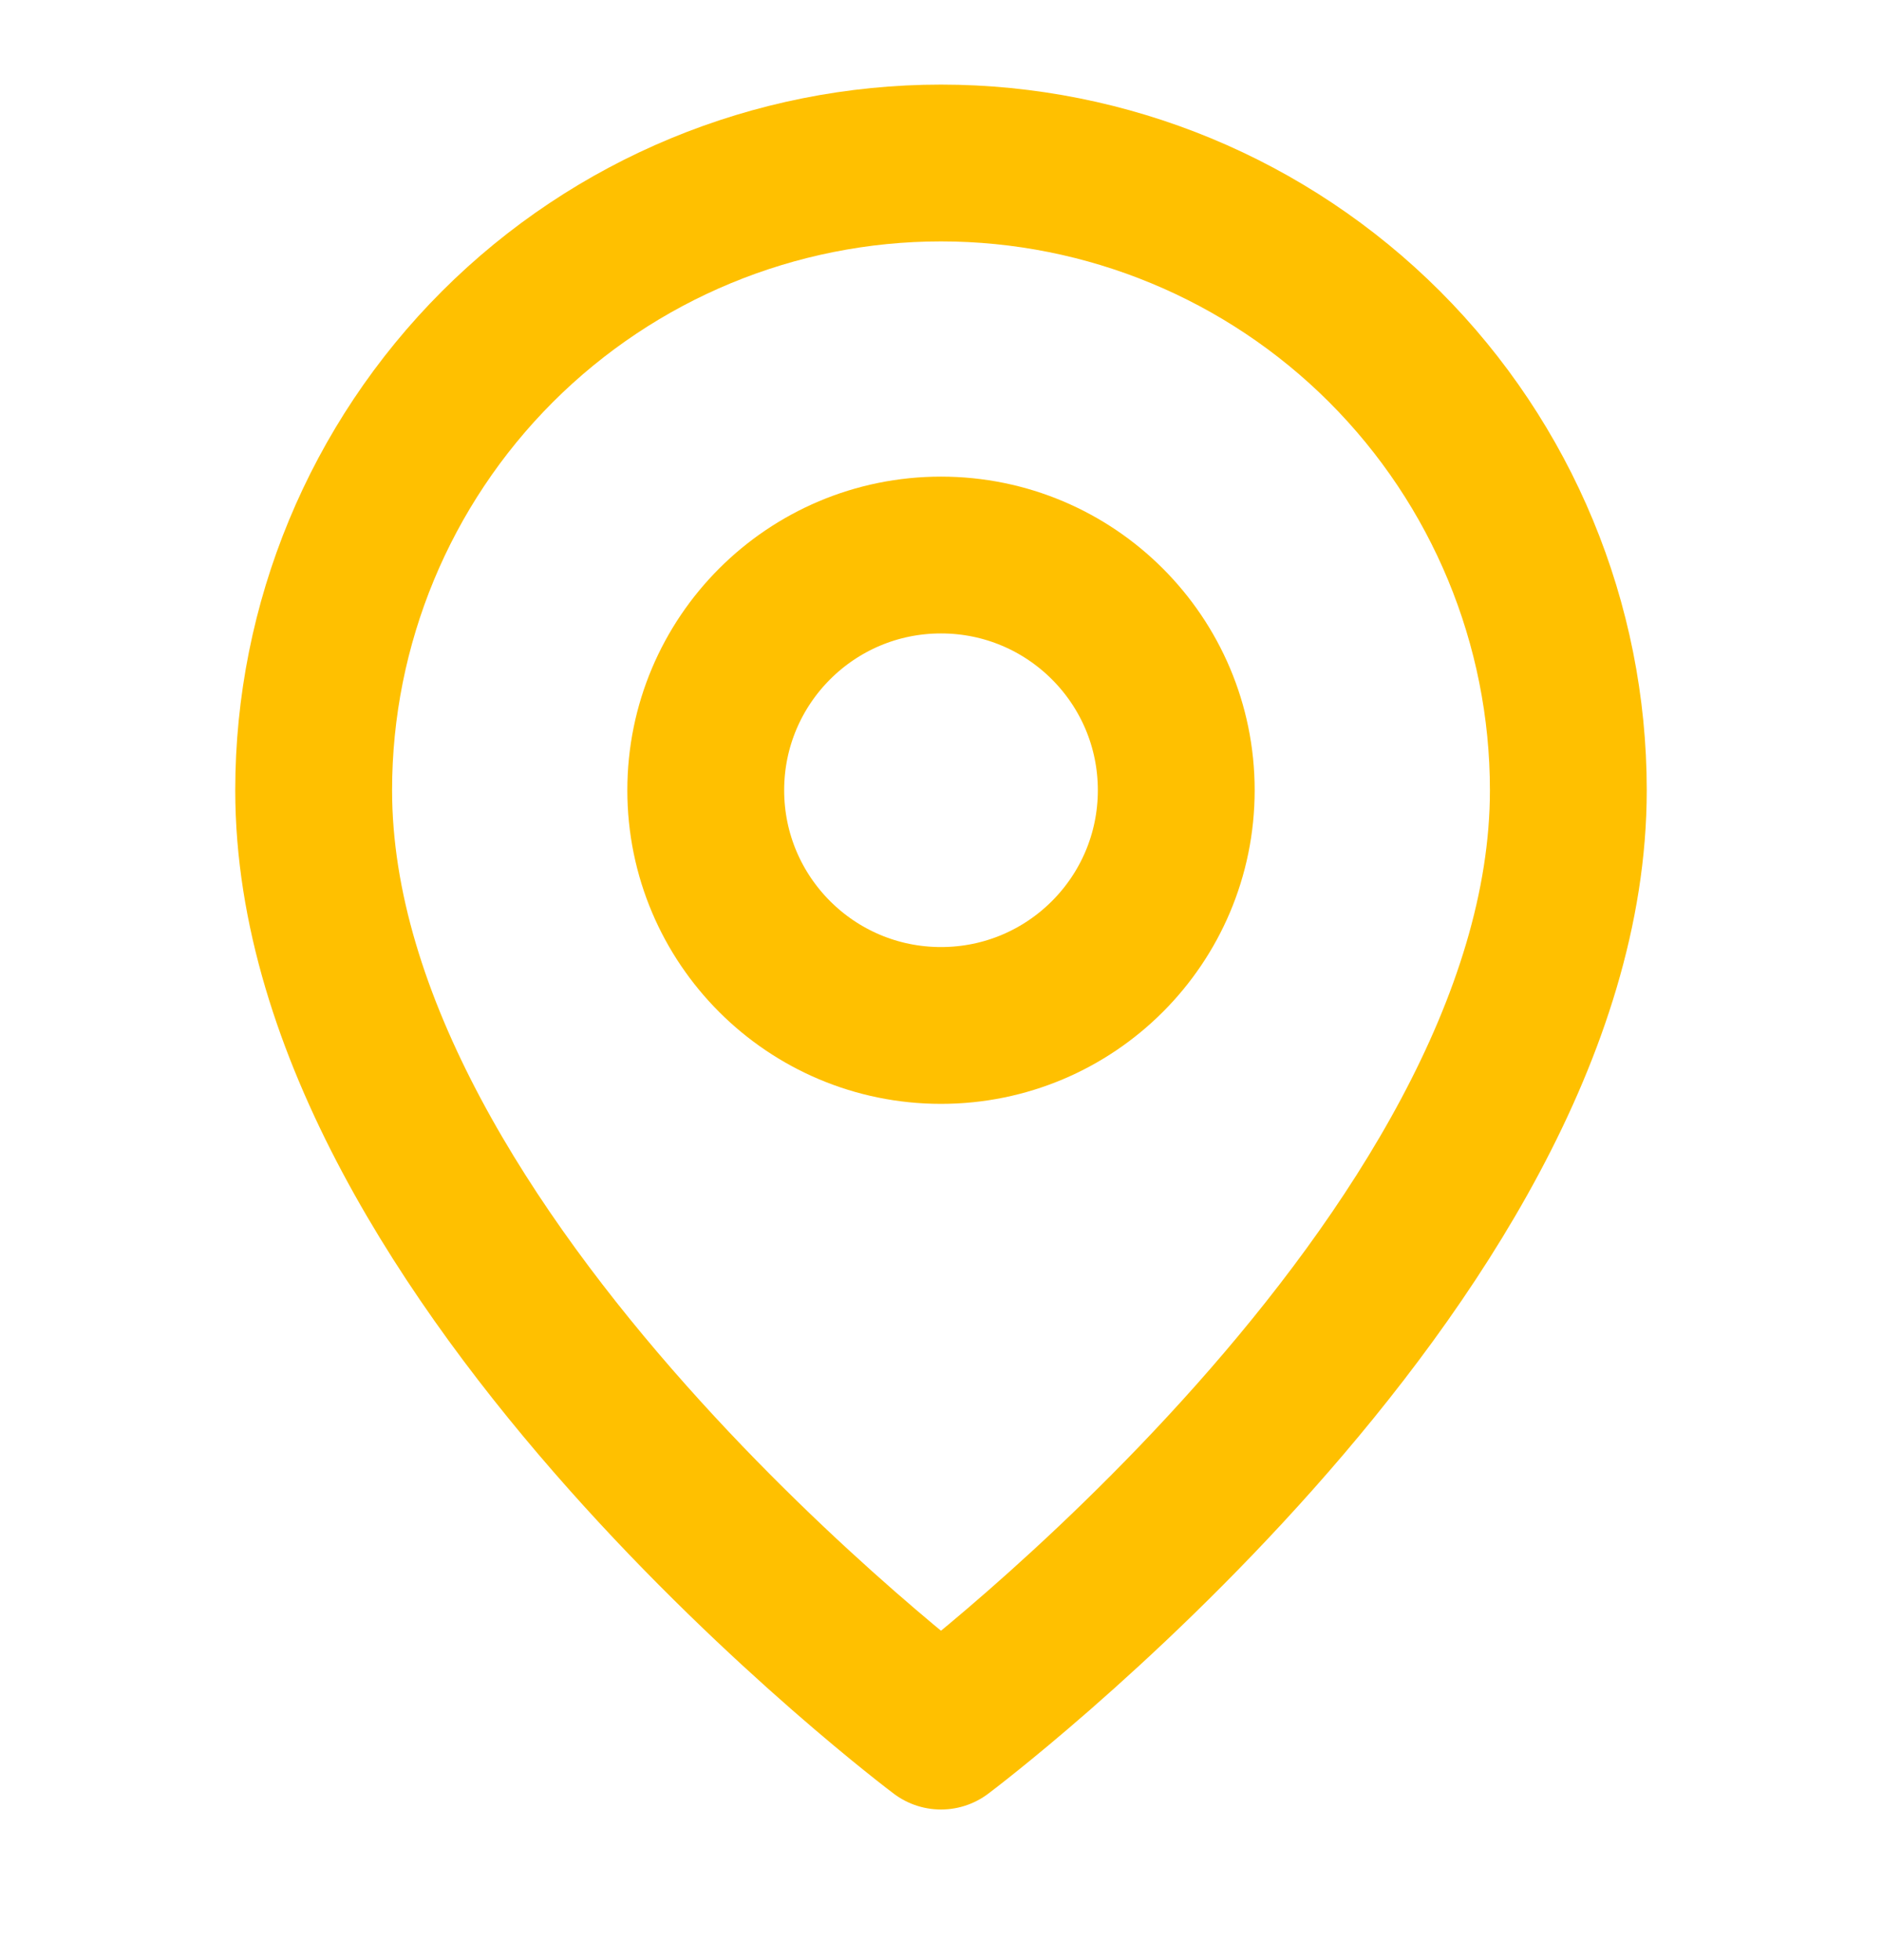 <svg width="24" height="25" viewBox="0 0 24 25" fill="none" xmlns="http://www.w3.org/2000/svg">
    <path
        d="M20 10.079C20 16.079 12 22.079 12 22.079C12 22.079 4 16.079 4 10.079C4 7.957 4.843 5.923 6.343 4.422C7.843 2.922 9.878 2.079 12 2.079C14.122 2.079 16.157 2.922 17.657 4.422C19.157 5.923 20 7.957 20 10.079Z"
        stroke="#FFC000" stroke-width="2" stroke-linecap="round" stroke-linejoin="round" />
    <path
        d="M12 13.079C13.657 13.079 15 11.736 15 10.079C15 8.422 13.657 7.079 12 7.079C10.343 7.079 9 8.422 9 10.079C9 11.736 10.343 13.079 12 13.079Z"
        stroke="#FFC000" stroke-width="2" stroke-linecap="round" stroke-linejoin="round" />
</svg>